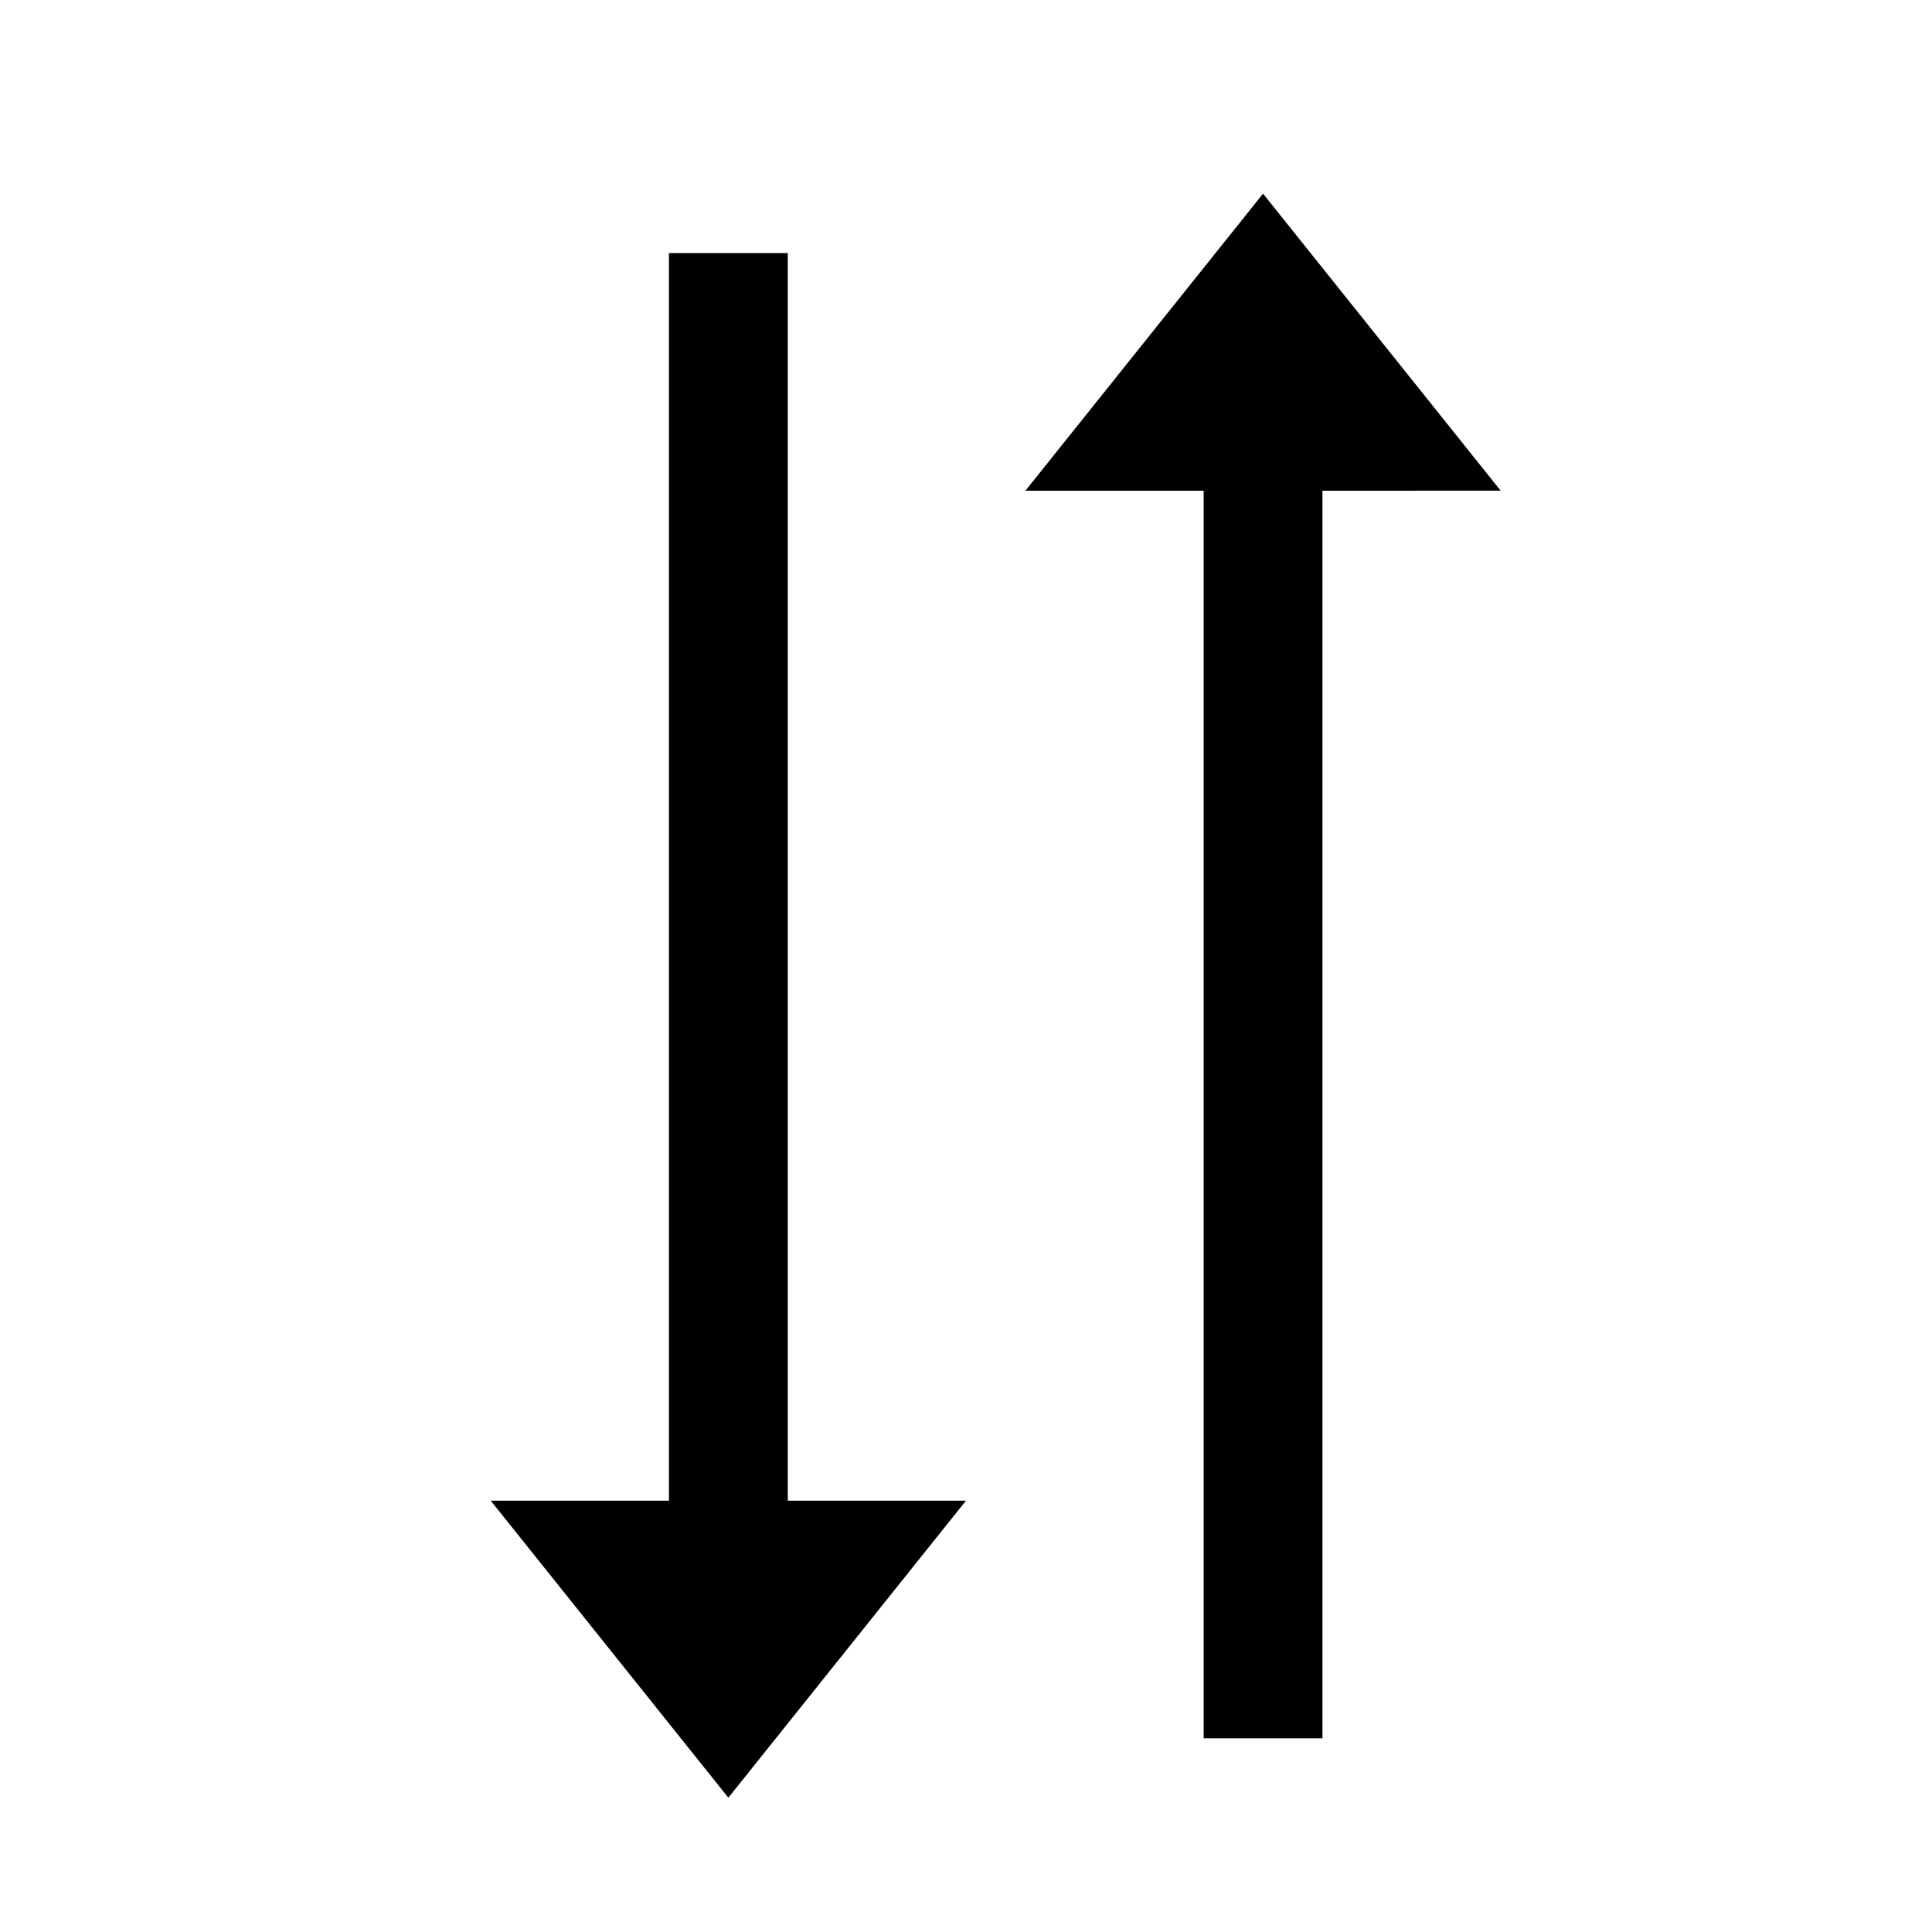 <?xml version="1.0" encoding="UTF-8"?>
<!-- The Best Svg Icon site in the world: iconSvg.co, Visit us! https://iconsvg.co -->
<svg fill="#000000" width="800px" height="800px" version="1.1" viewBox="144 144 512 512" xmlns="http://www.w3.org/2000/svg">
 <path d="m478.72 195.32 62.977 78.719-47.234 0.004v330.62h-31.484v-330.62h-47.234zm-141.7 425.09 62.977-78.719h-47.234v-330.62h-31.488v330.62h-47.23z" fill-rule="evenodd"/>
</svg>